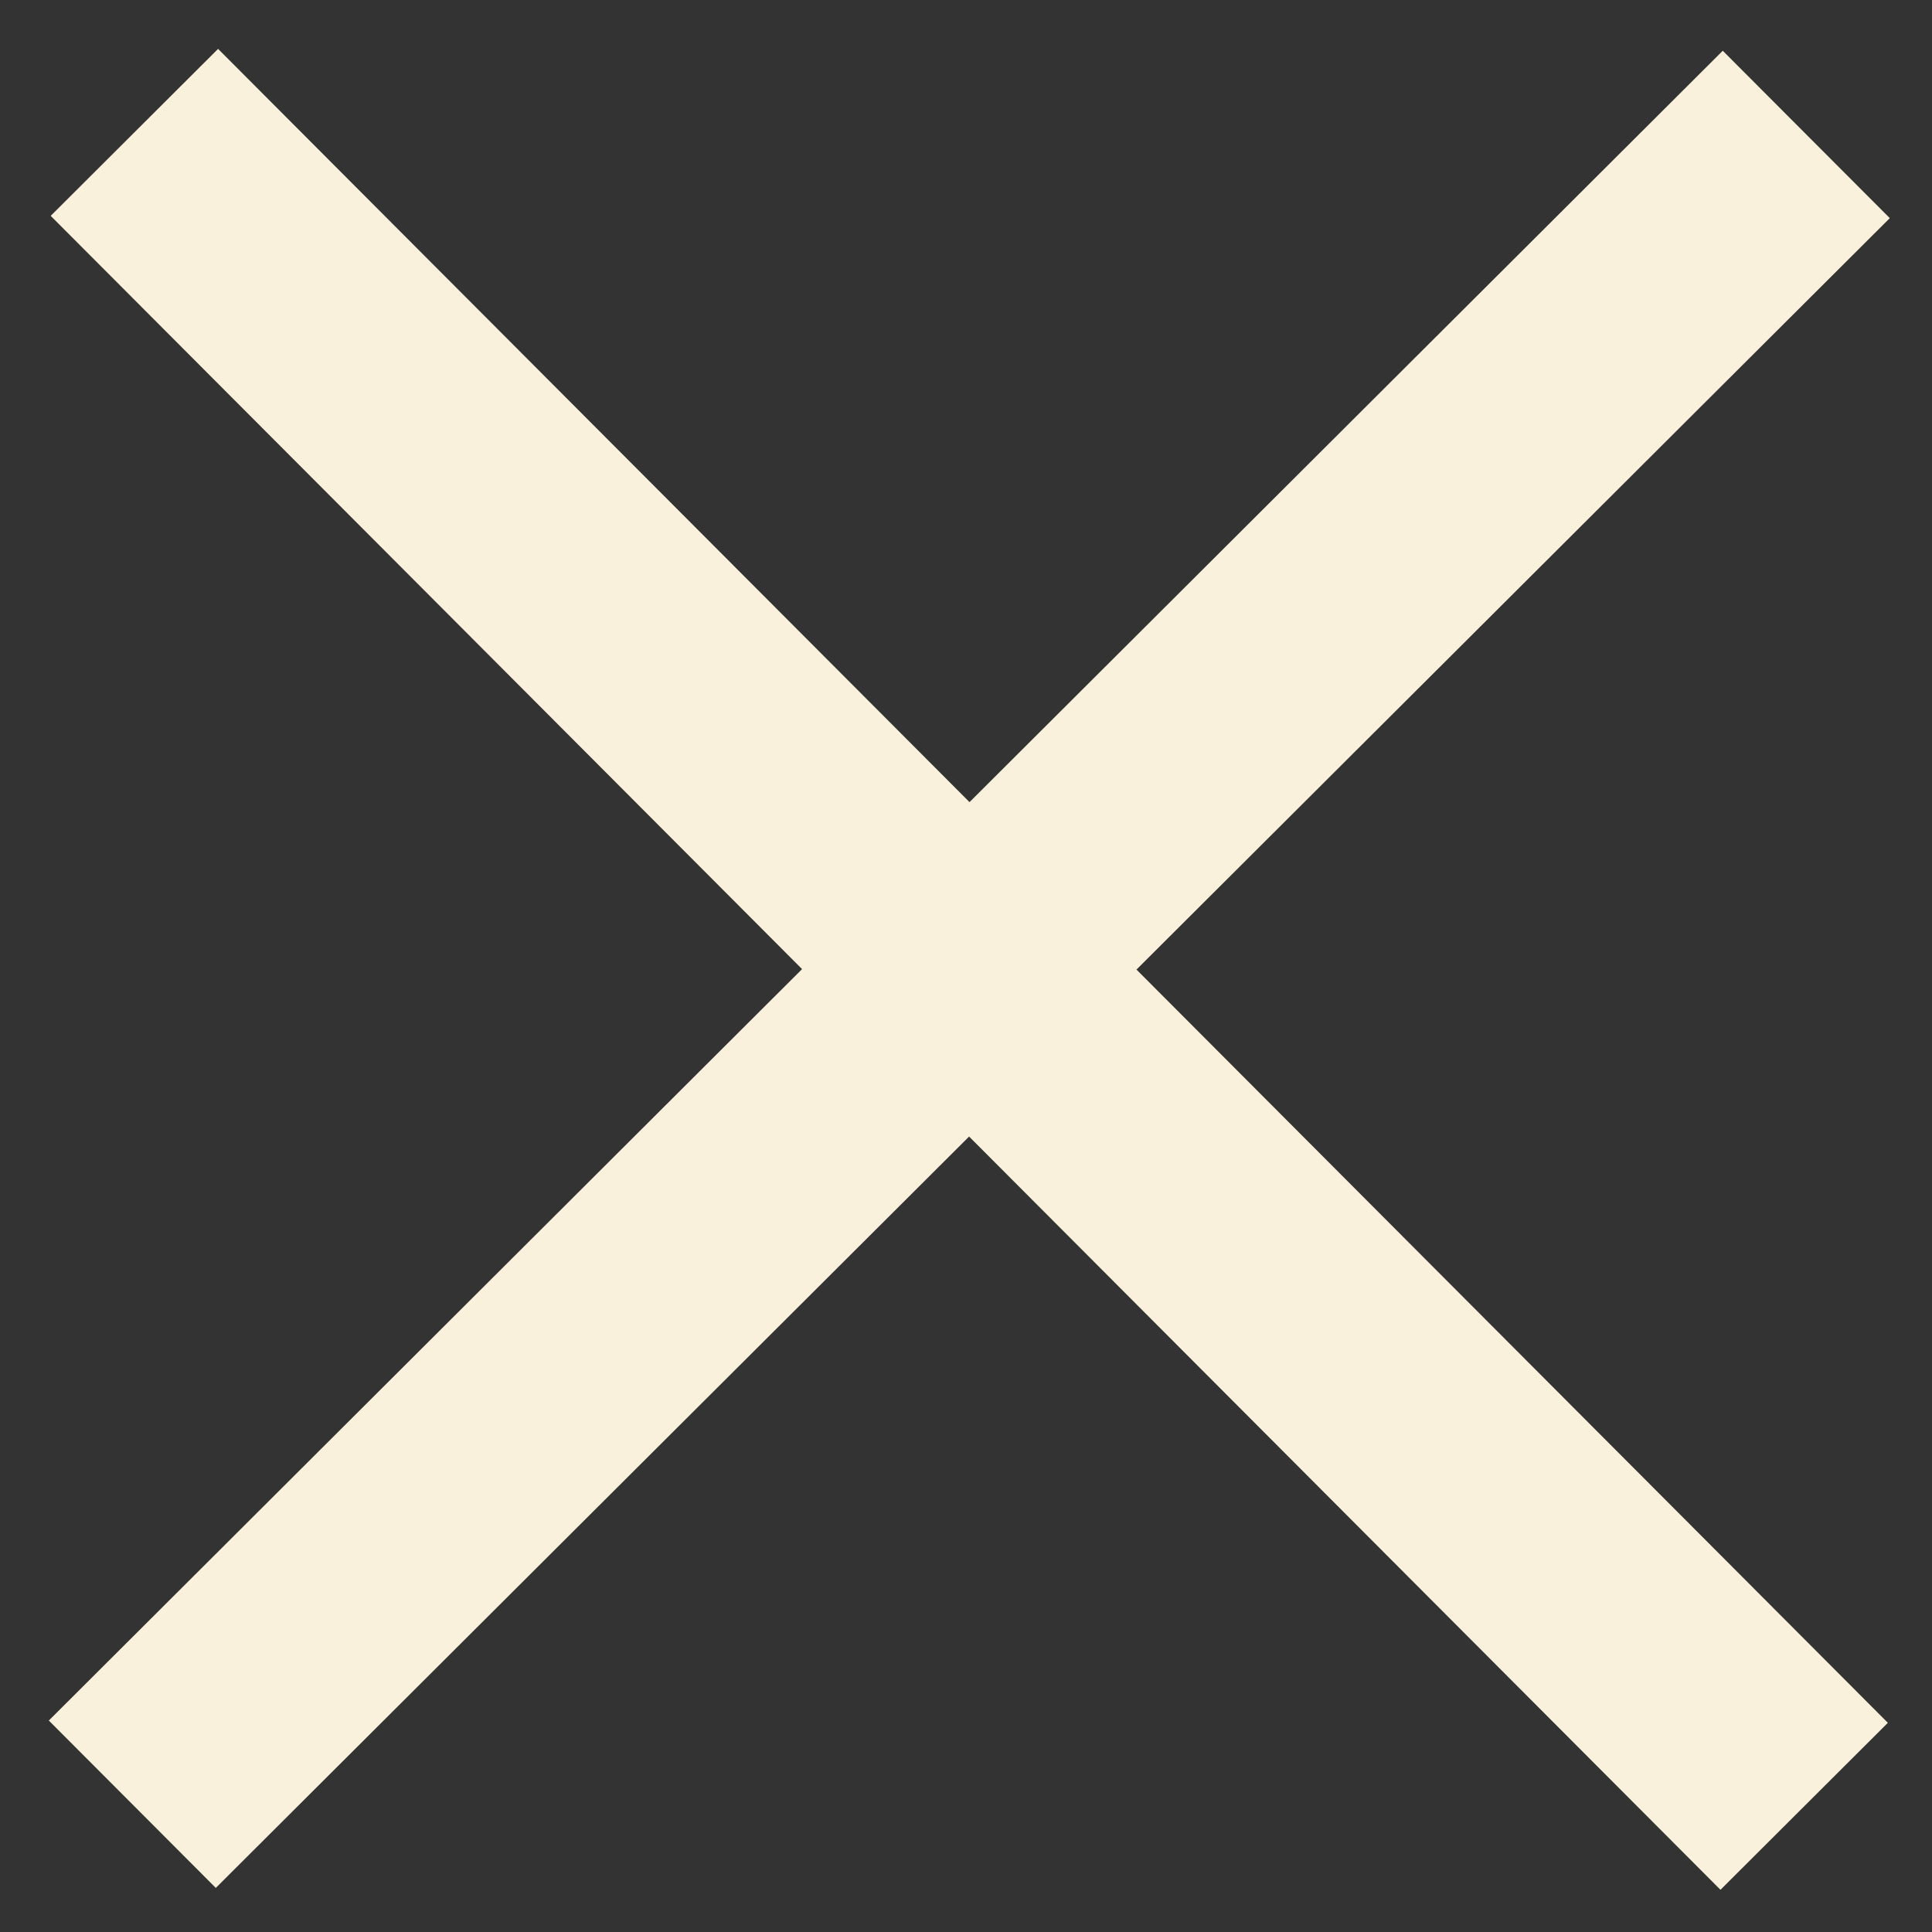 <?xml version="1.0" encoding="UTF-8"?> <svg xmlns="http://www.w3.org/2000/svg" width="33" height="33" viewBox="0 0 33 33" fill="none"><rect x="0" y="0" width="33" height="33" fill="#333333" stroke="none"/><path d="M32.246 29.427L19.412 16.561L32.279 3.726L29.426 0.867L16.56 13.701L3.725 0.835L0.866 3.687L13.7 16.553L0.834 29.388L3.686 32.247L16.553 19.413L29.387 32.279L32.246 29.427Z" fill="#F9F1DB"></path></svg> 